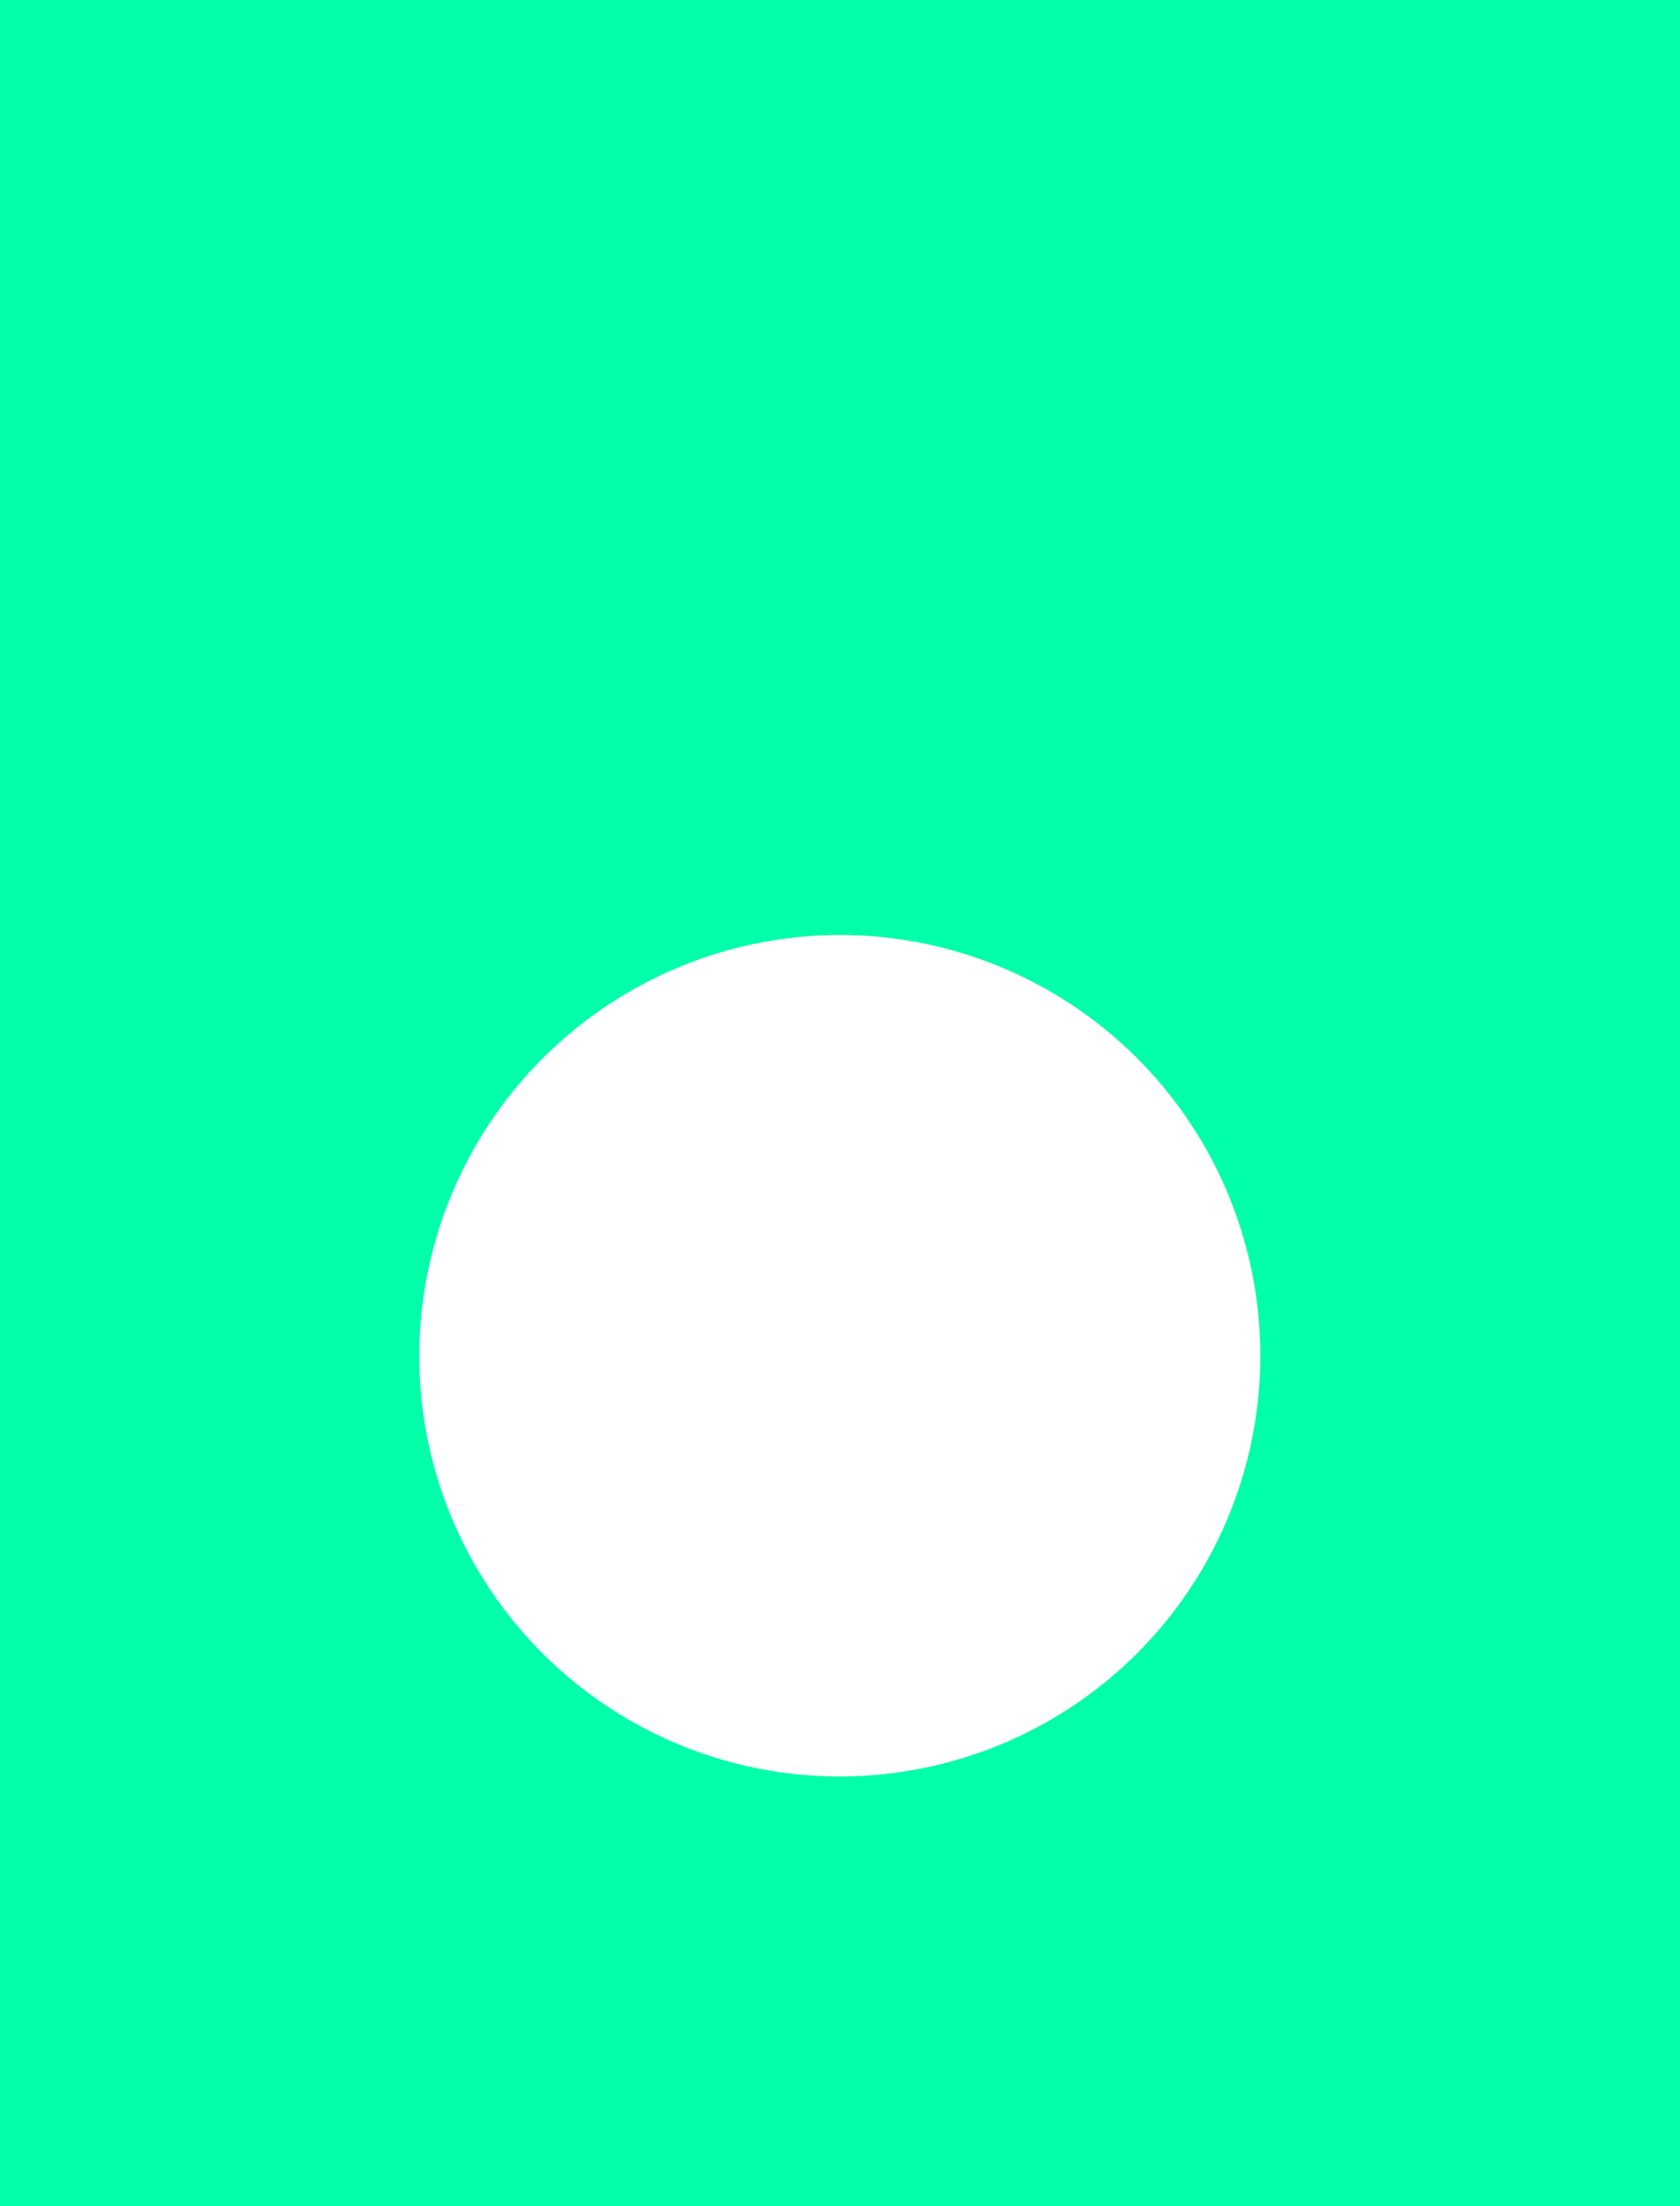 <svg xmlns="http://www.w3.org/2000/svg" width="16" height="21" viewBox="0 0 16 21">
  <defs>
    <style>
      .cls-1 {
        fill: #00ffa8;
        fill-rule: evenodd;
      }
    </style>
  </defs>
  <path id="char_icon" class="cls-1" d="M227,3999.09h16v21H227v-21Zm8,8.9a4.005,4.005,0,1,1-4.007,4.01A4.011,4.011,0,0,1,235,4007.99Z" transform="translate(-227 -3999.09)"/>
</svg>
